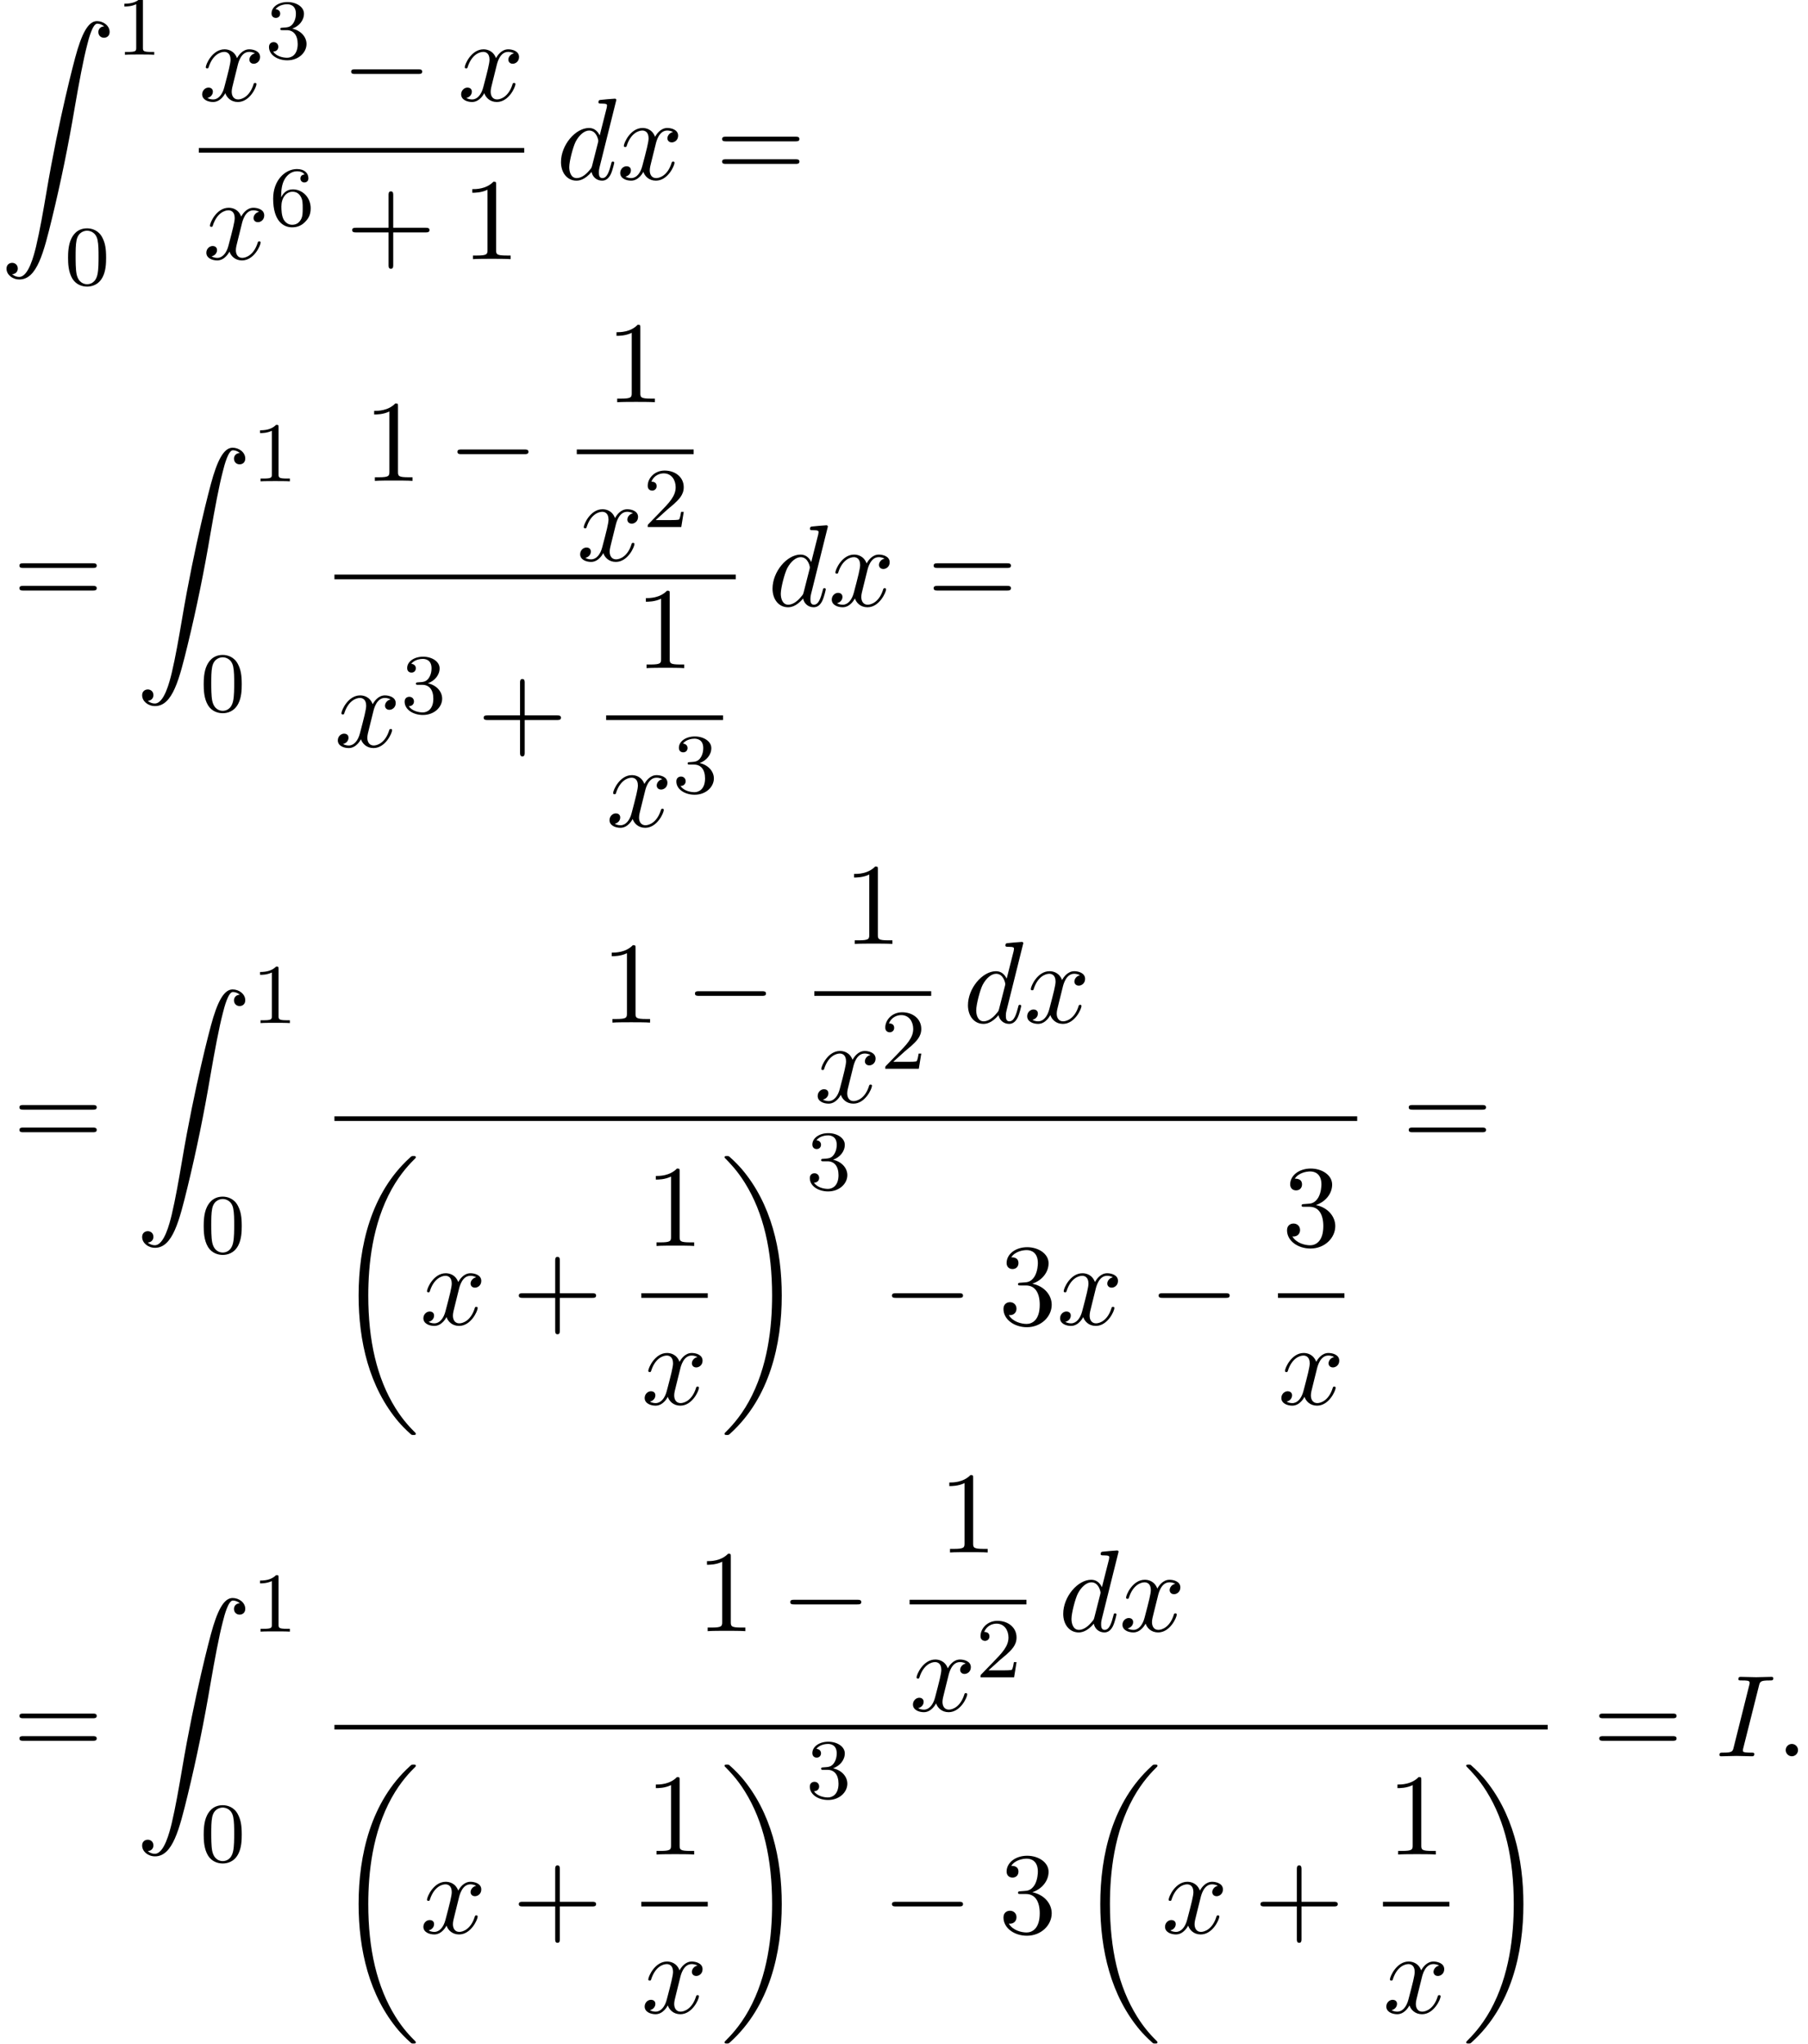 <?xml version='1.0' encoding='UTF-8'?>
<!-- This file was generated by dvisvgm 2.13.3 -->
<svg version='1.1' xmlns='http://www.w3.org/2000/svg' xmlns:xlink='http://www.w3.org/1999/xlink' width='169.653pt' height='191.742pt' viewBox='149.209 80.697 169.653 191.742'>
<defs>
<path id='g0-18' d='M7.636 25.625C7.636 25.582 7.615 25.56 7.593 25.527C7.189 25.124 6.458 24.393 5.727 23.215C3.971 20.4 3.175 16.855 3.175 12.655C3.175 9.72 3.567 5.935 5.367 2.684C6.229 1.135 7.124 .24 7.604-.24C7.636-.273 7.636-.295 7.636-.327C7.636-.436 7.56-.436 7.407-.436S7.233-.436 7.069-.273C3.415 3.055 2.269 8.051 2.269 12.644C2.269 16.931 3.251 21.251 6.022 24.513C6.24 24.764 6.655 25.211 7.102 25.604C7.233 25.735 7.255 25.735 7.407 25.735S7.636 25.735 7.636 25.625Z'/>
<path id='g0-19' d='M5.749 12.655C5.749 8.367 4.767 4.047 1.996 .785C1.778 .535 1.364 .087 .916-.305C.785-.436 .764-.436 .611-.436C.48-.436 .382-.436 .382-.327C.382-.284 .425-.24 .447-.218C.829 .175 1.56 .905 2.291 2.084C4.047 4.898 4.844 8.444 4.844 12.644C4.844 15.578 4.451 19.364 2.651 22.615C1.789 24.164 .884 25.069 .425 25.527C.404 25.56 .382 25.593 .382 25.625C.382 25.735 .48 25.735 .611 25.735C.764 25.735 .785 25.735 .949 25.571C4.604 22.244 5.749 17.247 5.749 12.655Z'/>
<path id='g0-90' d='M1.135 23.749C1.484 23.727 1.669 23.487 1.669 23.215C1.669 22.855 1.396 22.68 1.145 22.68C.884 22.68 .611 22.844 .611 23.225C.611 23.782 1.156 24.24 1.822 24.24C3.48 24.24 4.102 21.687 4.876 18.524C5.716 15.076 6.425 11.596 7.015 8.095C7.418 5.771 7.822 3.589 8.193 2.182C8.324 1.647 8.695 .24 9.12 .24C9.458 .24 9.731 .447 9.775 .491C9.415 .513 9.229 .753 9.229 1.025C9.229 1.385 9.502 1.56 9.753 1.56C10.015 1.56 10.287 1.396 10.287 1.015C10.287 .425 9.698 0 9.098 0C8.269 0 7.658 1.189 7.058 3.415C7.025 3.535 5.542 9.011 4.342 16.145C4.058 17.815 3.742 19.636 3.382 21.153C3.185 21.949 2.684 24 1.8 24C1.407 24 1.145 23.749 1.135 23.749Z'/>
<path id='g4-43' d='M4.462-2.509H7.505C7.658-2.509 7.865-2.509 7.865-2.727S7.658-2.945 7.505-2.945H4.462V-6C4.462-6.153 4.462-6.36 4.244-6.36S4.025-6.153 4.025-6V-2.945H.971C.818-2.945 .611-2.945 .611-2.727S.818-2.509 .971-2.509H4.025V.545C4.025 .698 4.025 .905 4.244 .905S4.462 .698 4.462 .545V-2.509Z'/>
<path id='g4-49' d='M3.207-6.982C3.207-7.244 3.207-7.265 2.956-7.265C2.28-6.567 1.32-6.567 .971-6.567V-6.229C1.189-6.229 1.833-6.229 2.4-6.513V-.862C2.4-.469 2.367-.338 1.385-.338H1.036V0C1.418-.033 2.367-.033 2.804-.033S4.189-.033 4.571 0V-.338H4.222C3.24-.338 3.207-.458 3.207-.862V-6.982Z'/>
<path id='g4-51' d='M3.164-3.84C4.058-4.135 4.691-4.898 4.691-5.76C4.691-6.655 3.731-7.265 2.684-7.265C1.582-7.265 .753-6.611 .753-5.782C.753-5.422 .993-5.215 1.309-5.215C1.647-5.215 1.865-5.455 1.865-5.771C1.865-6.316 1.353-6.316 1.189-6.316C1.527-6.851 2.247-6.993 2.64-6.993C3.087-6.993 3.687-6.753 3.687-5.771C3.687-5.64 3.665-5.007 3.382-4.527C3.055-4.004 2.684-3.971 2.411-3.96C2.324-3.949 2.062-3.927 1.985-3.927C1.898-3.916 1.822-3.905 1.822-3.796C1.822-3.676 1.898-3.676 2.084-3.676H2.564C3.458-3.676 3.862-2.935 3.862-1.865C3.862-.382 3.109-.065 2.629-.065C2.16-.065 1.342-.251 .96-.895C1.342-.84 1.68-1.08 1.68-1.495C1.68-1.887 1.385-2.105 1.069-2.105C.807-2.105 .458-1.953 .458-1.473C.458-.48 1.473 .24 2.662 .24C3.993 .24 4.985-.753 4.985-1.865C4.985-2.76 4.298-3.611 3.164-3.84Z'/>
<path id='g4-61' d='M7.495-3.567C7.658-3.567 7.865-3.567 7.865-3.785S7.658-4.004 7.505-4.004H.971C.818-4.004 .611-4.004 .611-3.785S.818-3.567 .982-3.567H7.495ZM7.505-1.451C7.658-1.451 7.865-1.451 7.865-1.669S7.658-1.887 7.495-1.887H.982C.818-1.887 .611-1.887 .611-1.669S.818-1.451 .971-1.451H7.505Z'/>
<path id='g1-0' d='M7.189-2.509C7.375-2.509 7.571-2.509 7.571-2.727S7.375-2.945 7.189-2.945H1.287C1.102-2.945 .905-2.945 .905-2.727S1.102-2.509 1.287-2.509H7.189Z'/>
<path id='g2-58' d='M2.095-.578C2.095-.895 1.833-1.156 1.516-1.156S.938-.895 .938-.578S1.2 0 1.516 0S2.095-.262 2.095-.578Z'/>
<path id='g2-73' d='M4.08-6.611C4.178-7.004 4.211-7.113 5.073-7.113C5.335-7.113 5.422-7.113 5.422-7.32C5.422-7.451 5.302-7.451 5.258-7.451C4.942-7.451 4.135-7.418 3.818-7.418C3.491-7.418 2.695-7.451 2.367-7.451C2.291-7.451 2.149-7.451 2.149-7.233C2.149-7.113 2.247-7.113 2.455-7.113C2.913-7.113 3.207-7.113 3.207-6.905C3.207-6.851 3.207-6.829 3.185-6.731L1.713-.851C1.615-.447 1.582-.338 .72-.338C.469-.338 .371-.338 .371-.12C.371 0 .502 0 .535 0C.851 0 1.647-.033 1.964-.033C2.291-.033 3.098 0 3.425 0C3.513 0 3.644 0 3.644-.207C3.644-.338 3.556-.338 3.316-.338C3.12-.338 3.065-.338 2.847-.36C2.618-.382 2.575-.425 2.575-.545C2.575-.633 2.596-.72 2.618-.796L4.08-6.611Z'/>
<path id='g2-100' d='M5.629-7.451C5.629-7.462 5.629-7.571 5.487-7.571C5.324-7.571 4.287-7.473 4.102-7.451C4.015-7.44 3.949-7.385 3.949-7.244C3.949-7.113 4.047-7.113 4.211-7.113C4.735-7.113 4.756-7.036 4.756-6.927L4.724-6.709L4.069-4.124C3.873-4.527 3.556-4.822 3.065-4.822C1.789-4.822 .436-3.218 .436-1.625C.436-.6 1.036 .12 1.887 .12C2.105 .12 2.651 .076 3.305-.698C3.393-.24 3.775 .12 4.298 .12C4.68 .12 4.931-.131 5.105-.48C5.291-.873 5.433-1.538 5.433-1.56C5.433-1.669 5.335-1.669 5.302-1.669C5.193-1.669 5.182-1.625 5.149-1.473C4.964-.764 4.767-.12 4.32-.12C4.025-.12 3.993-.404 3.993-.622C3.993-.884 4.015-.96 4.058-1.145L5.629-7.451ZM3.36-1.298C3.305-1.102 3.305-1.08 3.142-.895C2.662-.295 2.215-.12 1.909-.12C1.364-.12 1.211-.72 1.211-1.145C1.211-1.691 1.56-3.033 1.811-3.535C2.149-4.178 2.64-4.582 3.076-4.582C3.785-4.582 3.938-3.687 3.938-3.622S3.916-3.491 3.905-3.436L3.36-1.298Z'/>
<path id='g2-120' d='M3.644-3.295C3.709-3.578 3.96-4.582 4.724-4.582C4.778-4.582 5.04-4.582 5.269-4.44C4.964-4.385 4.745-4.113 4.745-3.851C4.745-3.676 4.865-3.469 5.16-3.469C5.4-3.469 5.749-3.665 5.749-4.102C5.749-4.669 5.105-4.822 4.735-4.822C4.102-4.822 3.72-4.244 3.589-3.993C3.316-4.713 2.727-4.822 2.411-4.822C1.276-4.822 .655-3.415 .655-3.142C.655-3.033 .764-3.033 .785-3.033C.873-3.033 .905-3.055 .927-3.153C1.298-4.309 2.018-4.582 2.389-4.582C2.596-4.582 2.978-4.484 2.978-3.851C2.978-3.513 2.793-2.782 2.389-1.255C2.215-.578 1.833-.12 1.353-.12C1.287-.12 1.036-.12 .807-.262C1.08-.316 1.32-.545 1.32-.851C1.32-1.145 1.08-1.233 .916-1.233C.589-1.233 .316-.949 .316-.6C.316-.098 .862 .12 1.342 .12C2.062 .12 2.455-.644 2.487-.709C2.618-.305 3.011 .12 3.665 .12C4.789 .12 5.411-1.287 5.411-1.56C5.411-1.669 5.313-1.669 5.28-1.669C5.182-1.669 5.16-1.625 5.138-1.549C4.778-.382 4.036-.12 3.687-.12C3.262-.12 3.087-.469 3.087-.84C3.087-1.08 3.153-1.32 3.273-1.8L3.644-3.295Z'/>
<path id='g3-48' d='M3.897-2.542C3.897-3.395 3.81-3.913 3.547-4.423C3.196-5.125 2.55-5.3 2.112-5.3C1.108-5.3 .741-4.551 .63-4.328C.343-3.746 .327-2.957 .327-2.542C.327-2.016 .351-1.211 .733-.574C1.1 .016 1.69 .167 2.112 .167C2.495 .167 3.18 .048 3.579-.741C3.873-1.315 3.897-2.024 3.897-2.542ZM2.112-.056C1.841-.056 1.291-.183 1.124-1.02C1.036-1.474 1.036-2.224 1.036-2.638C1.036-3.188 1.036-3.746 1.124-4.184C1.291-4.997 1.913-5.077 2.112-5.077C2.383-5.077 2.933-4.941 3.092-4.216C3.188-3.778 3.188-3.18 3.188-2.638C3.188-2.168 3.188-1.451 3.092-1.004C2.925-.167 2.375-.056 2.112-.056Z'/>
<path id='g3-49' d='M2.503-5.077C2.503-5.292 2.487-5.3 2.271-5.3C1.945-4.981 1.522-4.79 .765-4.79V-4.527C.98-4.527 1.411-4.527 1.873-4.742V-.654C1.873-.359 1.849-.263 1.092-.263H.813V0C1.14-.024 1.825-.024 2.184-.024S3.236-.024 3.563 0V-.263H3.284C2.527-.263 2.503-.359 2.503-.654V-5.077Z'/>
<path id='g3-50' d='M2.248-1.626C2.375-1.745 2.71-2.008 2.837-2.12C3.332-2.574 3.802-3.013 3.802-3.738C3.802-4.686 3.005-5.3 2.008-5.3C1.052-5.3 .422-4.575 .422-3.866C.422-3.475 .733-3.419 .845-3.419C1.012-3.419 1.259-3.539 1.259-3.842C1.259-4.256 .861-4.256 .765-4.256C.996-4.838 1.53-5.037 1.921-5.037C2.662-5.037 3.045-4.407 3.045-3.738C3.045-2.909 2.463-2.303 1.522-1.339L.518-.303C.422-.215 .422-.199 .422 0H3.571L3.802-1.427H3.555C3.531-1.267 3.467-.869 3.371-.717C3.324-.654 2.718-.654 2.59-.654H1.172L2.248-1.626Z'/>
<path id='g3-51' d='M2.016-2.662C2.646-2.662 3.045-2.2 3.045-1.363C3.045-.367 2.479-.072 2.056-.072C1.618-.072 1.02-.231 .741-.654C1.028-.654 1.227-.837 1.227-1.1C1.227-1.355 1.044-1.538 .789-1.538C.574-1.538 .351-1.403 .351-1.084C.351-.327 1.164 .167 2.072 .167C3.132 .167 3.873-.566 3.873-1.363C3.873-2.024 3.347-2.63 2.534-2.805C3.164-3.029 3.634-3.571 3.634-4.208S2.917-5.3 2.088-5.3C1.235-5.3 .59-4.838 .59-4.232C.59-3.937 .789-3.81 .996-3.81C1.243-3.81 1.403-3.985 1.403-4.216C1.403-4.511 1.148-4.623 .972-4.631C1.307-5.069 1.921-5.093 2.064-5.093C2.271-5.093 2.877-5.029 2.877-4.208C2.877-3.65 2.646-3.316 2.534-3.188C2.295-2.941 2.112-2.925 1.626-2.893C1.474-2.885 1.411-2.877 1.411-2.774C1.411-2.662 1.482-2.662 1.618-2.662H2.016Z'/>
<path id='g3-54' d='M1.1-2.638C1.1-3.3 1.156-3.881 1.443-4.368C1.682-4.766 2.088-5.093 2.59-5.093C2.75-5.093 3.116-5.069 3.3-4.79C2.941-4.774 2.909-4.503 2.909-4.415C2.909-4.176 3.092-4.041 3.284-4.041C3.427-4.041 3.658-4.129 3.658-4.431C3.658-4.91 3.3-5.3 2.582-5.3C1.474-5.3 .351-4.248 .351-2.527C.351-.367 1.355 .167 2.128 .167C2.511 .167 2.925 .064 3.284-.279C3.602-.59 3.873-.925 3.873-1.618C3.873-2.662 3.084-3.395 2.2-3.395C1.626-3.395 1.283-3.029 1.1-2.638ZM2.128-.072C1.706-.072 1.443-.367 1.323-.59C1.14-.948 1.124-1.49 1.124-1.793C1.124-2.582 1.554-3.172 2.168-3.172C2.566-3.172 2.805-2.965 2.957-2.686C3.124-2.391 3.124-2.032 3.124-1.626S3.124-.869 2.965-.582C2.758-.215 2.479-.072 2.128-.072Z'/>
</defs>
<g id='page1'>
<use x='149.209' y='82.679' xlink:href='#g0-90'/>
<use x='160.118' y='85.834' xlink:href='#g3-49'/>
<use x='155.269' y='107.42' xlink:href='#g3-48'/>
<use x='167.864' y='90.147' xlink:href='#g2-120'/>
<use x='174.098' y='86.189' xlink:href='#g3-51'/>
<use x='181.255' y='90.147' xlink:href='#g1-0'/>
<use x='192.164' y='90.147' xlink:href='#g2-120'/>
<rect x='167.864' y='94.582' height='.436' width='30.535'/>
<use x='168.254' y='105.011' xlink:href='#g2-120'/>
<use x='174.489' y='101.859' xlink:href='#g3-54'/>
<use x='181.645' y='105.011' xlink:href='#g4-43'/>
<use x='192.554' y='105.011' xlink:href='#g4-49'/>
<use x='201.413' y='97.527' xlink:href='#g2-100'/>
<use x='207.091' y='97.527' xlink:href='#g2-120'/>
<use x='216.356' y='97.527' xlink:href='#g4-61'/>
<use x='150.421' y='137.553' xlink:href='#g4-61'/>
<use x='161.936' y='122.704' xlink:href='#g0-90'/>
<use x='172.845' y='125.859' xlink:href='#g3-49'/>
<use x='167.996' y='147.445' xlink:href='#g3-48'/>
<use x='183.347' y='125.815' xlink:href='#g4-49'/>
<use x='191.226' y='125.815' xlink:href='#g1-0'/>
<use x='206.087' y='118.435' xlink:href='#g4-49'/>
<rect x='203.331' y='122.87' height='.436' width='10.967'/>
<use x='203.331' y='133.298' xlink:href='#g2-120'/>
<use x='209.565' y='130.147' xlink:href='#g3-50'/>
<rect x='180.591' y='134.607' height='.436' width='37.659'/>
<use x='180.591' y='150.763' xlink:href='#g2-120'/>
<use x='186.826' y='147.611' xlink:href='#g3-51'/>
<use x='193.982' y='150.763' xlink:href='#g4-43'/>
<use x='208.843' y='143.383' xlink:href='#g4-49'/>
<rect x='206.087' y='147.818' height='.436' width='10.967'/>
<use x='206.087' y='158.246' xlink:href='#g2-120'/>
<use x='212.322' y='155.095' xlink:href='#g3-51'/>
<use x='221.263' y='137.553' xlink:href='#g2-100'/>
<use x='226.941' y='137.553' xlink:href='#g2-120'/>
<use x='236.206' y='137.553' xlink:href='#g4-61'/>
<use x='150.421' y='188.379' xlink:href='#g4-61'/>
<use x='161.936' y='173.53' xlink:href='#g0-90'/>
<use x='172.845' y='176.685' xlink:href='#g3-49'/>
<use x='167.996' y='198.271' xlink:href='#g3-48'/>
<use x='205.637' y='176.642' xlink:href='#g4-49'/>
<use x='213.515' y='176.642' xlink:href='#g1-0'/>
<use x='228.376' y='169.261' xlink:href='#g4-49'/>
<rect x='225.62' y='173.696' height='.436' width='10.967'/>
<use x='225.62' y='184.125' xlink:href='#g2-120'/>
<use x='231.855' y='180.973' xlink:href='#g3-50'/>
<use x='239.601' y='176.642' xlink:href='#g2-100'/>
<use x='245.279' y='176.642' xlink:href='#g2-120'/>
<rect x='180.591' y='185.434' height='.436' width='95.969'/>
<use x='180.591' y='189.597' xlink:href='#g0-18'/>
<use x='188.621' y='204.979' xlink:href='#g2-120'/>
<use x='197.28' y='204.979' xlink:href='#g4-43'/>
<use x='209.775' y='197.599' xlink:href='#g4-49'/>
<rect x='209.385' y='202.033' height='.436' width='6.235'/>
<use x='209.385' y='212.462' xlink:href='#g2-120'/>
<use x='216.815' y='189.597' xlink:href='#g0-19'/>
<use x='224.846' y='192.315' xlink:href='#g3-51'/>
<use x='232.002' y='204.979' xlink:href='#g1-0'/>
<use x='242.911' y='204.979' xlink:href='#g4-51'/>
<use x='248.366' y='204.979' xlink:href='#g2-120'/>
<use x='257.025' y='204.979' xlink:href='#g1-0'/>
<use x='269.519' y='197.599' xlink:href='#g4-51'/>
<rect x='269.129' y='202.033' height='.436' width='6.235'/>
<use x='269.129' y='212.462' xlink:href='#g2-120'/>
<use x='280.785' y='188.379' xlink:href='#g4-61'/>
<use x='150.421' y='245.476' xlink:href='#g4-61'/>
<use x='161.936' y='230.627' xlink:href='#g0-90'/>
<use x='172.845' y='233.782' xlink:href='#g3-49'/>
<use x='167.996' y='255.368' xlink:href='#g3-48'/>
<use x='214.576' y='233.738' xlink:href='#g4-49'/>
<use x='222.455' y='233.738' xlink:href='#g1-0'/>
<use x='237.316' y='226.358' xlink:href='#g4-49'/>
<rect x='234.559' y='230.793' height='.436' width='10.967'/>
<use x='234.559' y='241.221' xlink:href='#g2-120'/>
<use x='240.794' y='238.07' xlink:href='#g3-50'/>
<use x='248.54' y='233.738' xlink:href='#g2-100'/>
<use x='254.218' y='233.738' xlink:href='#g2-120'/>
<rect x='180.591' y='242.53' height='.436' width='113.848'/>
<use x='180.591' y='246.693' xlink:href='#g0-18'/>
<use x='188.621' y='262.075' xlink:href='#g2-120'/>
<use x='197.28' y='262.075' xlink:href='#g4-43'/>
<use x='209.775' y='254.695' xlink:href='#g4-49'/>
<rect x='209.385' y='259.13' height='.436' width='6.235'/>
<use x='209.385' y='269.558' xlink:href='#g2-120'/>
<use x='216.815' y='246.693' xlink:href='#g0-19'/>
<use x='224.846' y='249.412' xlink:href='#g3-51'/>
<use x='232.002' y='262.075' xlink:href='#g1-0'/>
<use x='242.911' y='262.075' xlink:href='#g4-51'/>
<use x='250.184' y='246.693' xlink:href='#g0-18'/>
<use x='258.214' y='262.075' xlink:href='#g2-120'/>
<use x='266.873' y='262.075' xlink:href='#g4-43'/>
<use x='279.368' y='254.695' xlink:href='#g4-49'/>
<rect x='278.978' y='259.13' height='.436' width='6.235'/>
<use x='278.978' y='269.558' xlink:href='#g2-120'/>
<use x='286.408' y='246.693' xlink:href='#g0-19'/>
<use x='298.664' y='245.476' xlink:href='#g4-61'/>
<use x='310.179' y='245.476' xlink:href='#g2-73'/>
<use x='315.831' y='245.476' xlink:href='#g2-58'/>
</g>
</svg><!--Rendered by QuickLaTeX.com-->